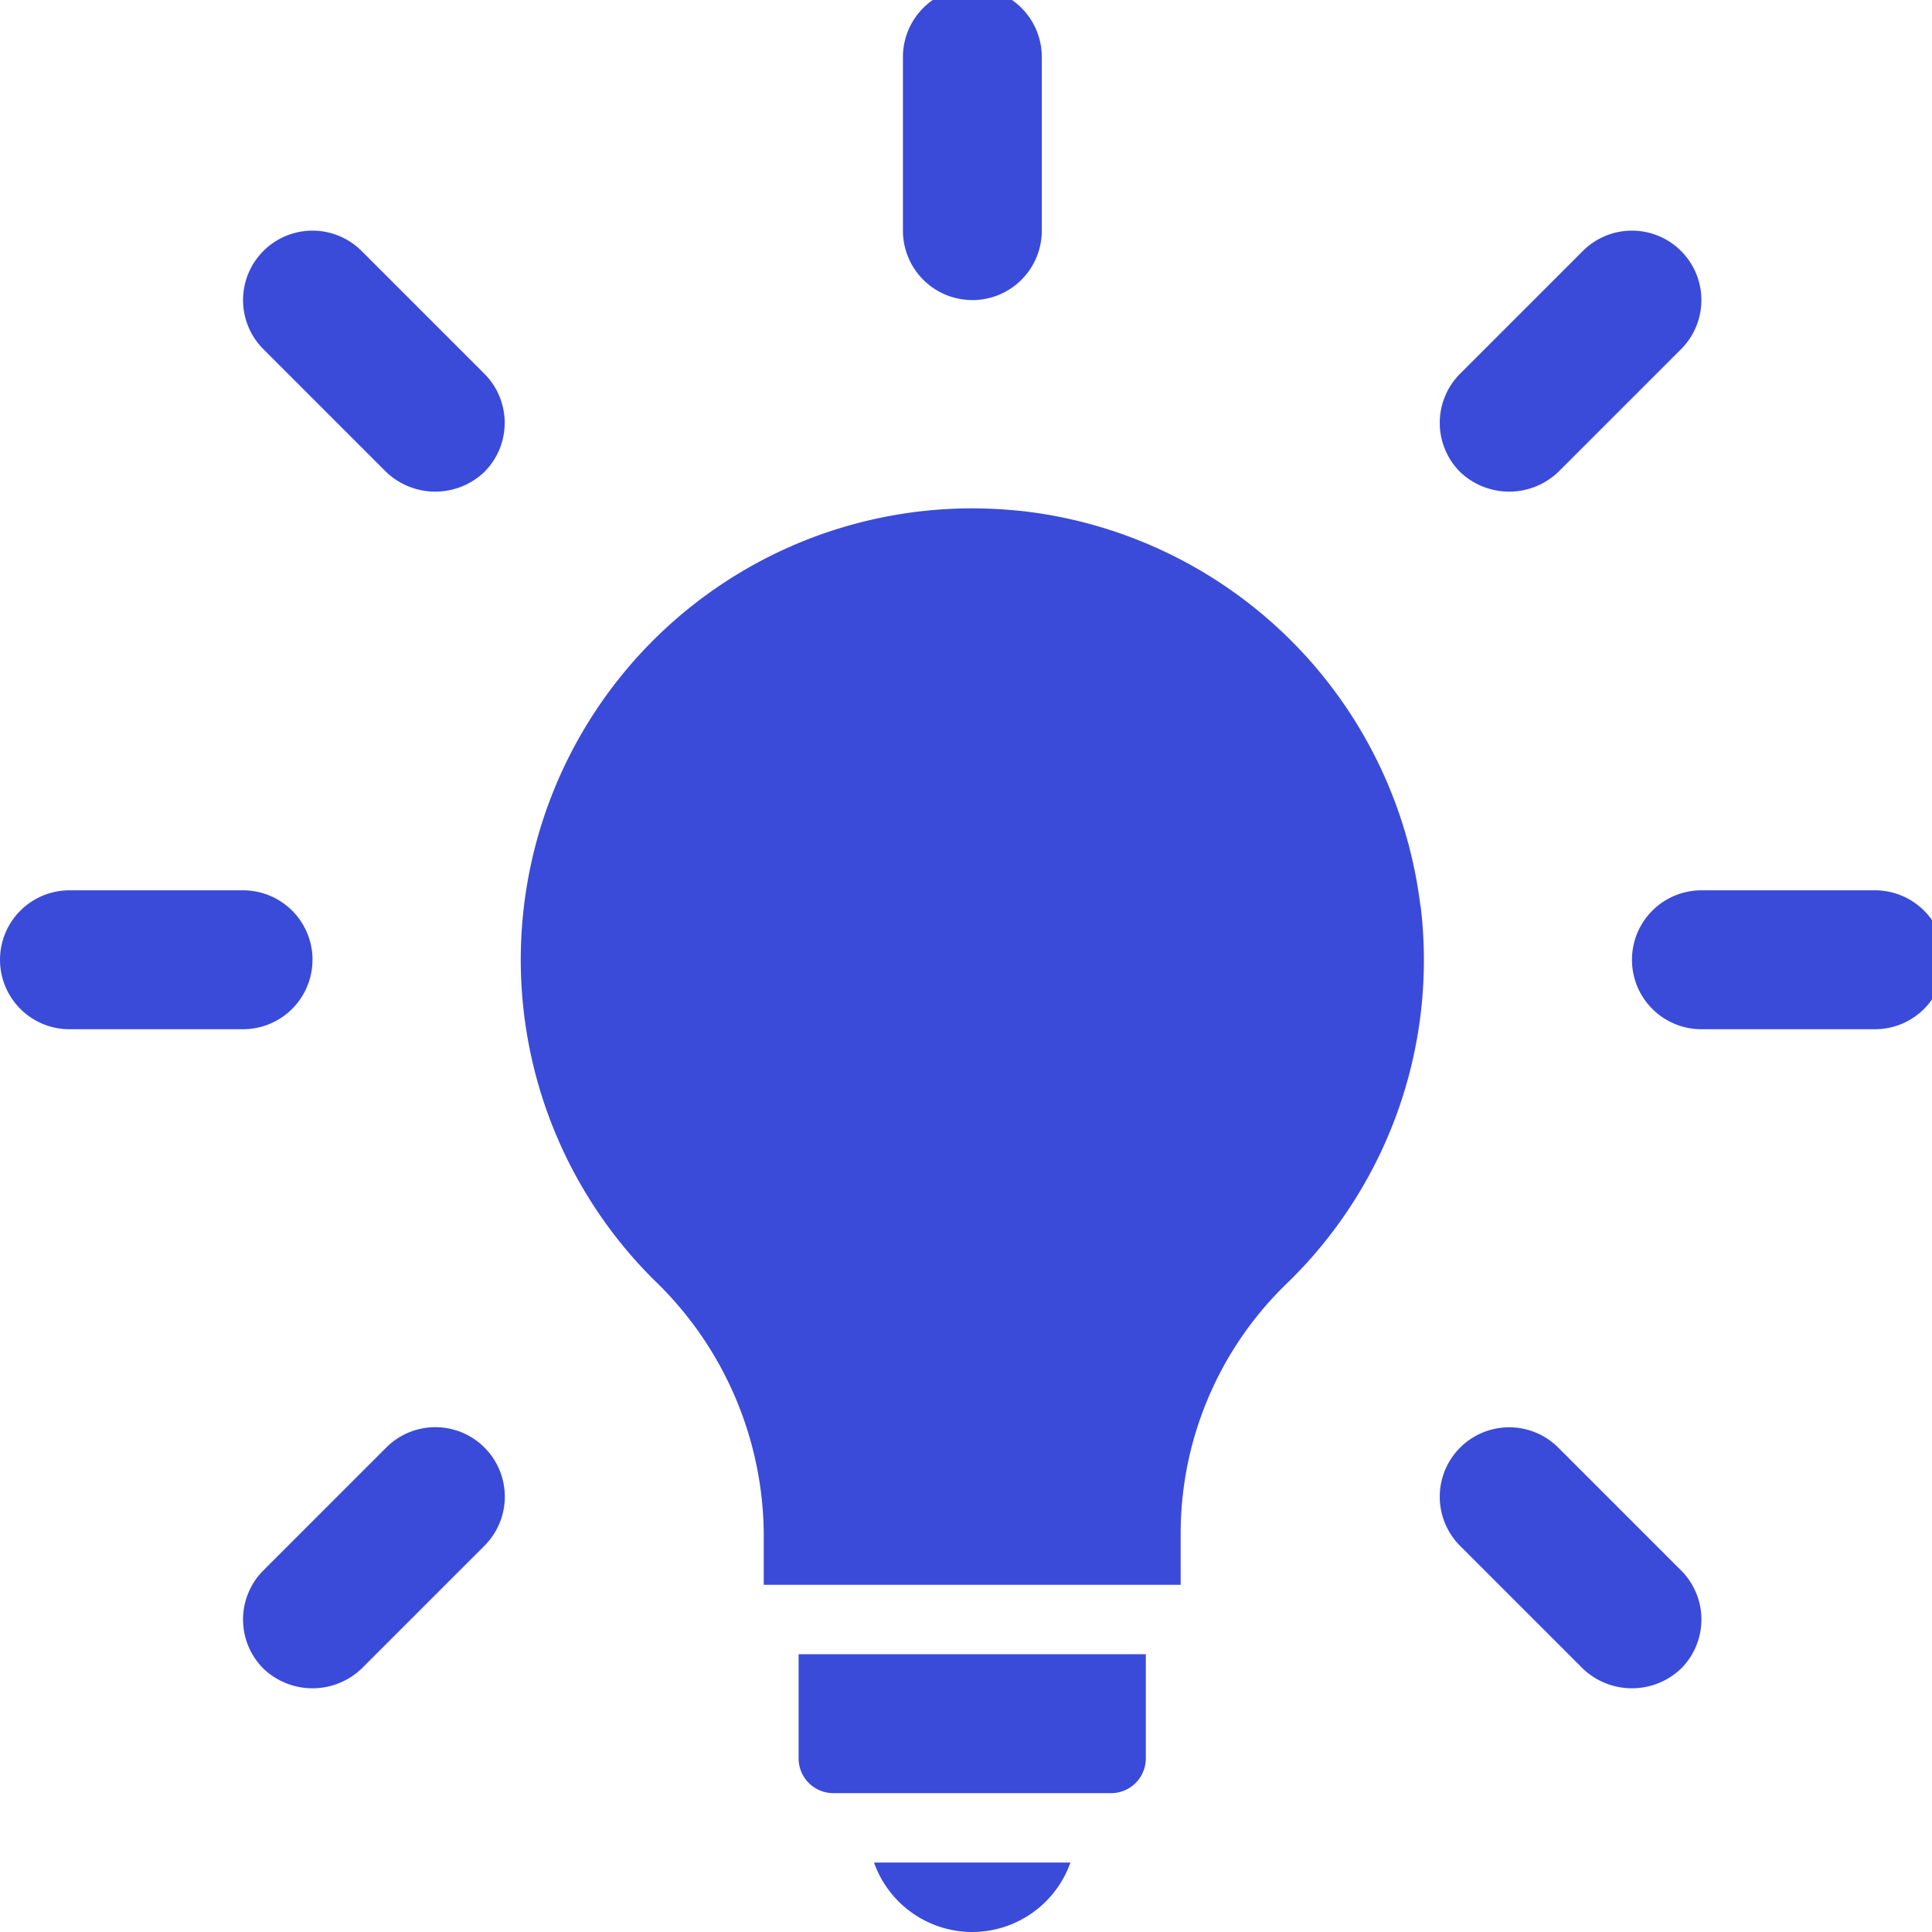 <?xml version="1.0" encoding="UTF-8"?> <svg xmlns="http://www.w3.org/2000/svg" xmlns:xlink="http://www.w3.org/1999/xlink" width="54" height="54" viewBox="0 0 54 54"><defs><clipPath id="a"><rect width="54" height="54" transform="translate(0 0.37)" fill="#3a4bd9"></rect></clipPath></defs><g transform="translate(0 -0.255)"><g transform="translate(0 -0.115)" clip-path="url(#a)"><path d="M162.3,148.238a12.648,12.648,0,0,0-11.047-11.02,13.243,13.243,0,0,0-1.5-.085,12.616,12.616,0,0,0-8.869,21.57,9.936,9.936,0,0,1,3.063,7.059v1.458H155.6v-1.465a9.717,9.717,0,0,1,2.954-6.945,12.575,12.575,0,0,0,3.752-10.571h0Z" transform="translate(-122.6 -122.554)" fill="#3a4bd9"></path><path d="M232.884,495.655a2.916,2.916,0,0,0,2.745-1.941h-5.49a2.916,2.916,0,0,0,2.745,1.941" transform="translate(-205.71 -441.285)" fill="#3a4bd9"></path><path d="M210.286,441.769a.972.972,0,0,0,.971.971h7.764a.972.972,0,0,0,.97-.971v-2.912h-9.705Z" transform="translate(-187.965 -392.251)" fill="#3a4bd9"></path><path d="M239.655,8.735A1.941,1.941,0,0,0,241.6,6.793V1.941a1.941,1.941,0,0,0-3.882,0V6.793a1.941,1.941,0,0,0,1.941,1.941" transform="translate(-212.481 0.023)" fill="#3a4bd9"></path><path d="M68,70.745a1.987,1.987,0,0,0,2.745,0,1.941,1.941,0,0,0,0-2.745l-3.431-3.431a1.941,1.941,0,1,0-2.745,2.745Z" transform="translate(-57.207 -57.184)" fill="#3a4bd9"></path><path d="M8.735,239.655a1.941,1.941,0,0,0-1.941-1.941H1.941a1.941,1.941,0,0,0,0,3.882H6.793a1.941,1.941,0,0,0,1.941-1.941" transform="translate(0 -212.459)" fill="#3a4bd9"></path><path d="M69.877,379.144A1.941,1.941,0,0,0,68,379.65l-3.431,3.431a1.94,1.94,0,0,0,0,2.745,1.987,1.987,0,0,0,2.745,0l3.431-3.431a1.941,1.941,0,0,0-.869-3.251" transform="translate(-57.207 -338.818)" fill="#3a4bd9"></path><path d="M382.395,379.65a1.941,1.941,0,1,0-2.745,2.745l3.431,3.431a1.987,1.987,0,0,0,2.745,0,1.94,1.94,0,0,0,0-2.745Z" transform="translate(-338.84 -338.818)" fill="#3a4bd9"></path><path d="M436.508,237.714h-4.852a1.941,1.941,0,0,0,0,3.882h4.852a1.941,1.941,0,0,0,0-3.882" transform="translate(-384.101 -212.459)" fill="#3a4bd9"></path><path d="M382.415,70.745l3.431-3.431a1.941,1.941,0,0,0-2.745-2.745L379.67,68a1.941,1.941,0,0,0,0,2.745,1.987,1.987,0,0,0,2.745,0" transform="translate(-338.86 -57.184)" fill="#3a4bd9"></path></g></g></svg> 